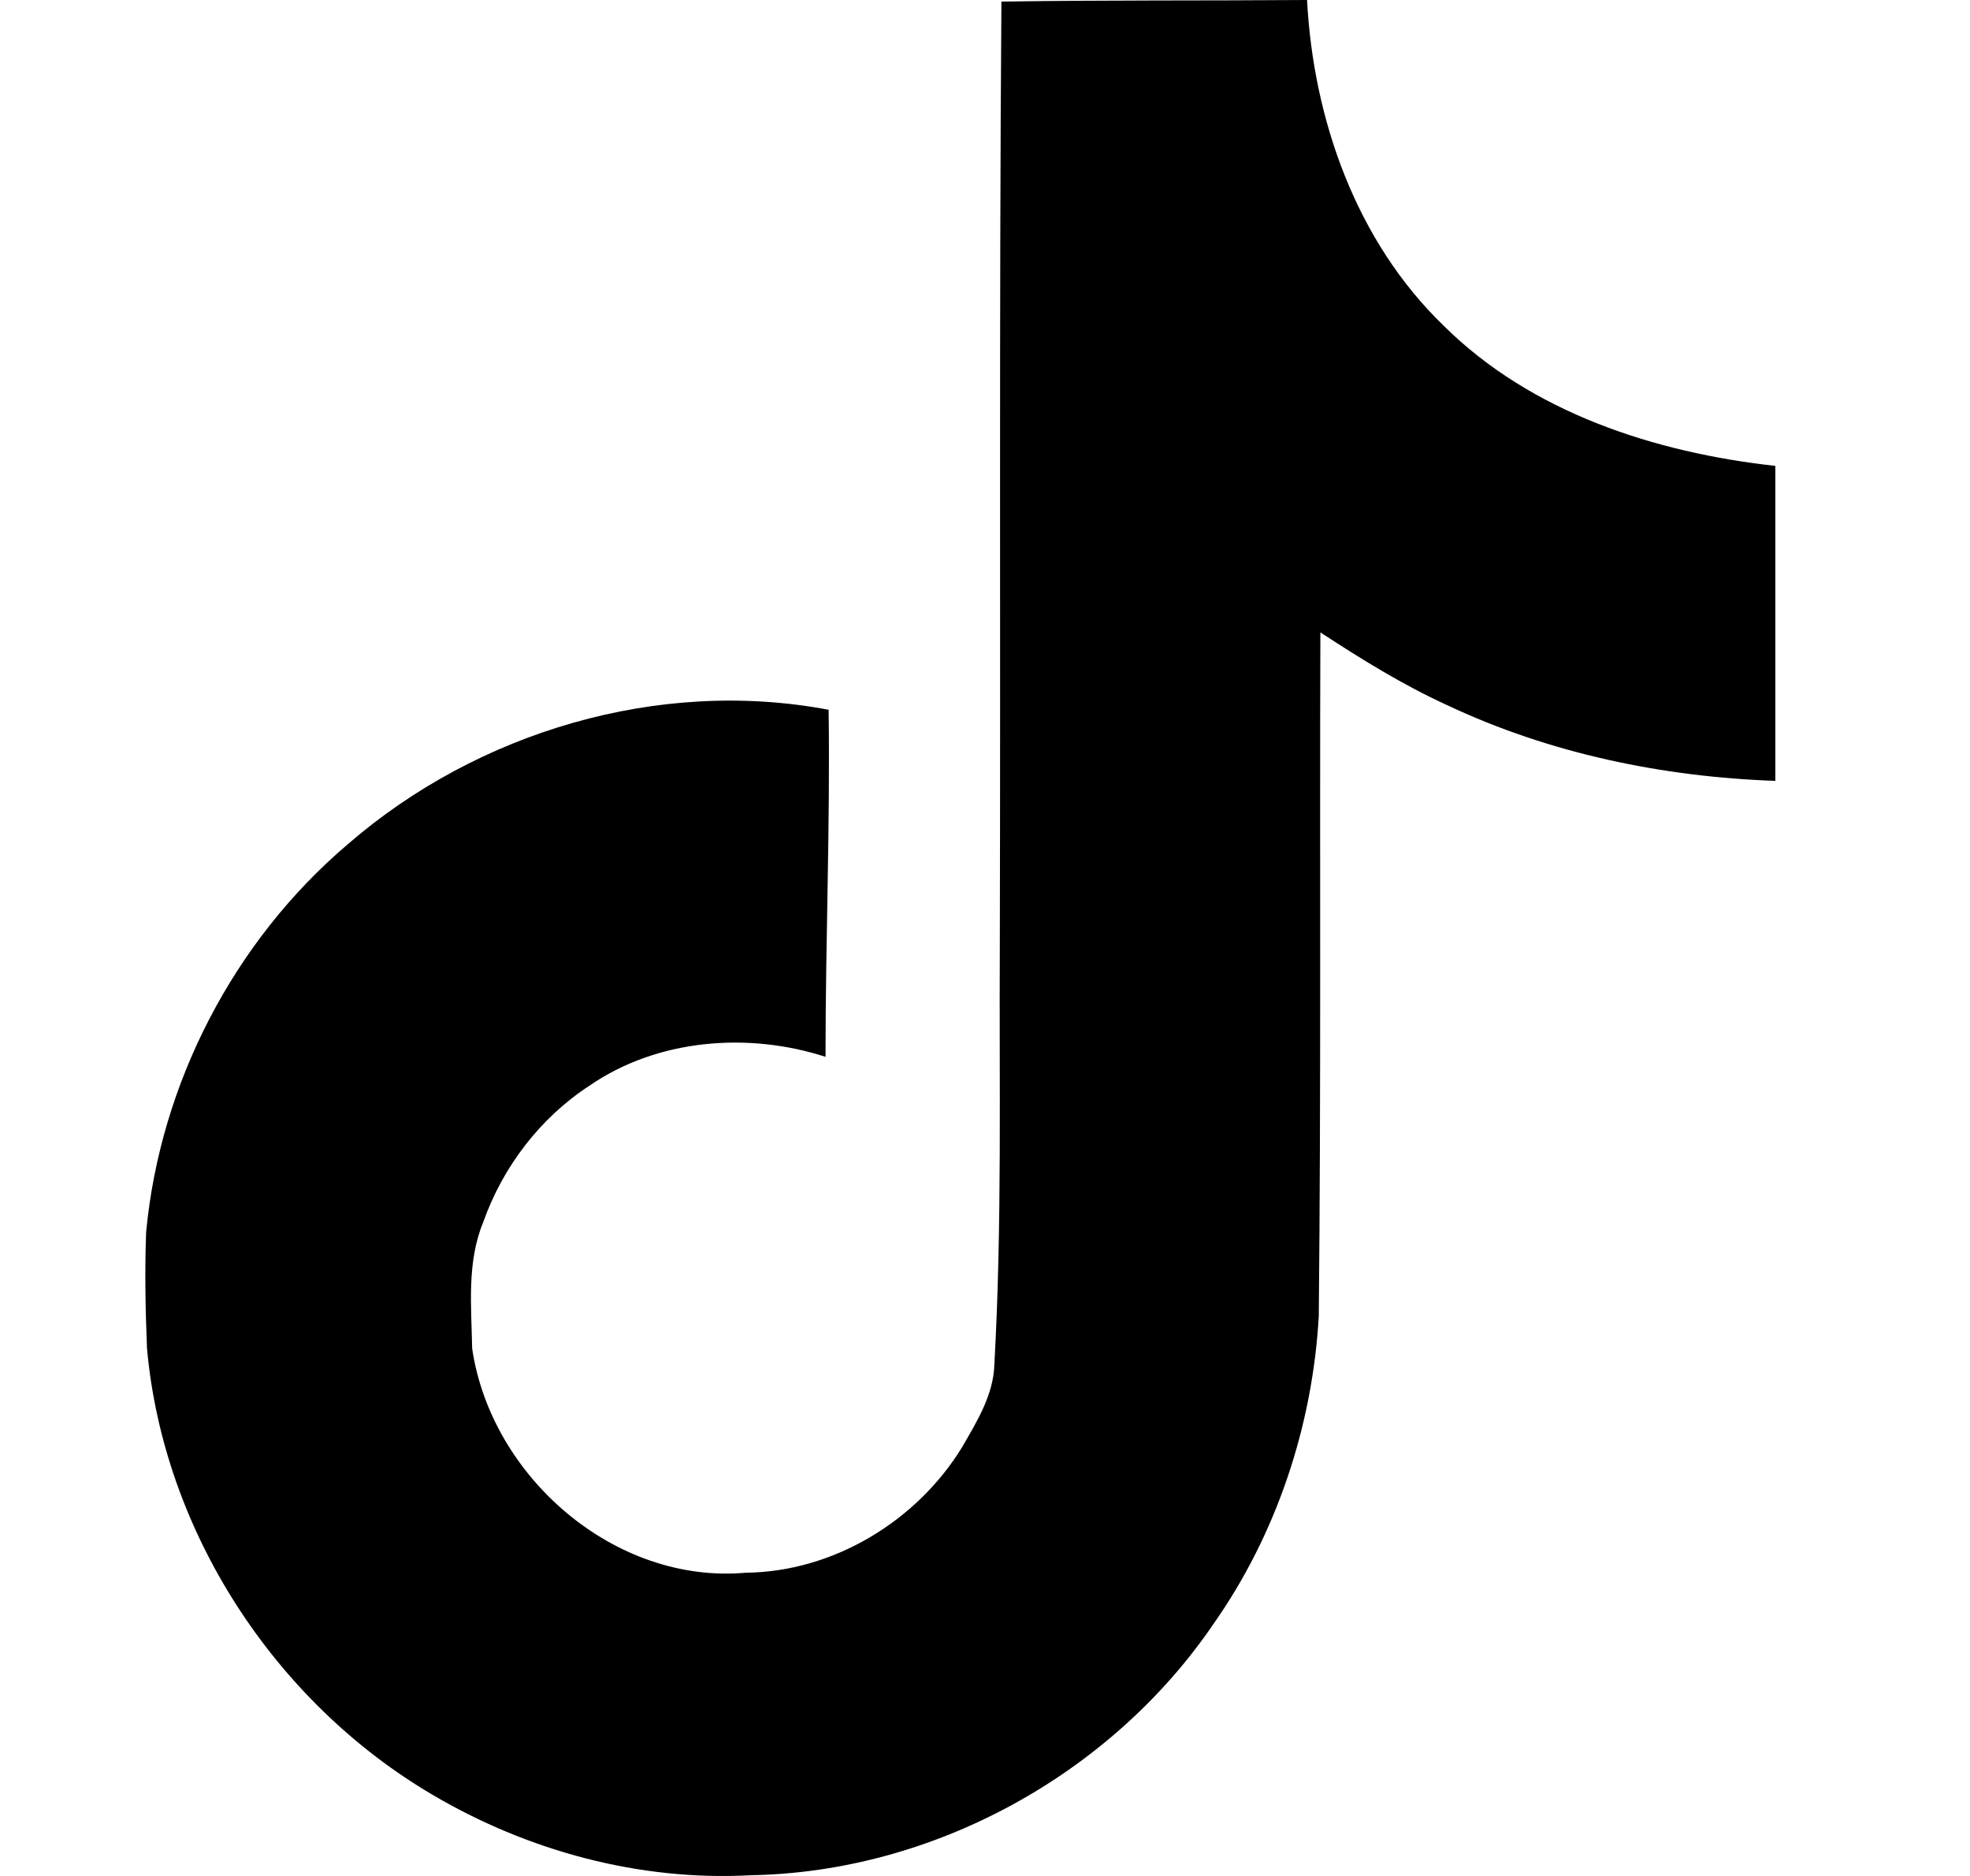 <?xml version="1.0" encoding="UTF-8"?>
<svg xmlns="http://www.w3.org/2000/svg" width="21" height="20" viewBox="0 0 21 20" fill="none">
  <g id="TikTok" clip-path="url(#clip0_5565_4167)">
    <path id="Vector" d="M10.675 0.017C11.767 0 12.85 0.008 13.933 0C14 1.275 14.458 2.575 15.392 3.475C16.325 4.4 17.642 4.825 18.925 4.967V8.325C17.725 8.283 16.517 8.033 15.425 7.517C14.95 7.3 14.508 7.025 14.075 6.742C14.067 9.175 14.083 11.608 14.058 14.033C13.992 15.2 13.608 16.358 12.933 17.317C11.842 18.917 9.95 19.958 8.008 19.992C6.817 20.058 5.625 19.733 4.608 19.133C2.925 18.142 1.742 16.325 1.567 14.375C1.55 13.958 1.542 13.542 1.558 13.133C1.708 11.55 2.492 10.033 3.708 9C5.092 7.8 7.025 7.225 8.833 7.567C8.85 8.8 8.8 10.033 8.8 11.267C7.975 11 7.008 11.075 6.283 11.575C5.758 11.917 5.358 12.442 5.15 13.033C4.975 13.458 5.025 13.925 5.033 14.375C5.233 15.742 6.55 16.892 7.95 16.767C8.883 16.758 9.775 16.217 10.258 15.425C10.417 15.15 10.592 14.867 10.6 14.542C10.683 13.05 10.65 11.567 10.658 10.075C10.667 6.717 10.65 3.367 10.675 0.017Z" fill="black"></path>
  </g>
  <defs>
    <clipPath id="clip0_5565_4167">
      <rect width="20" height="20" fill="white" transform="translate(0.233)"></rect>
    </clipPath>
  </defs>
</svg>

